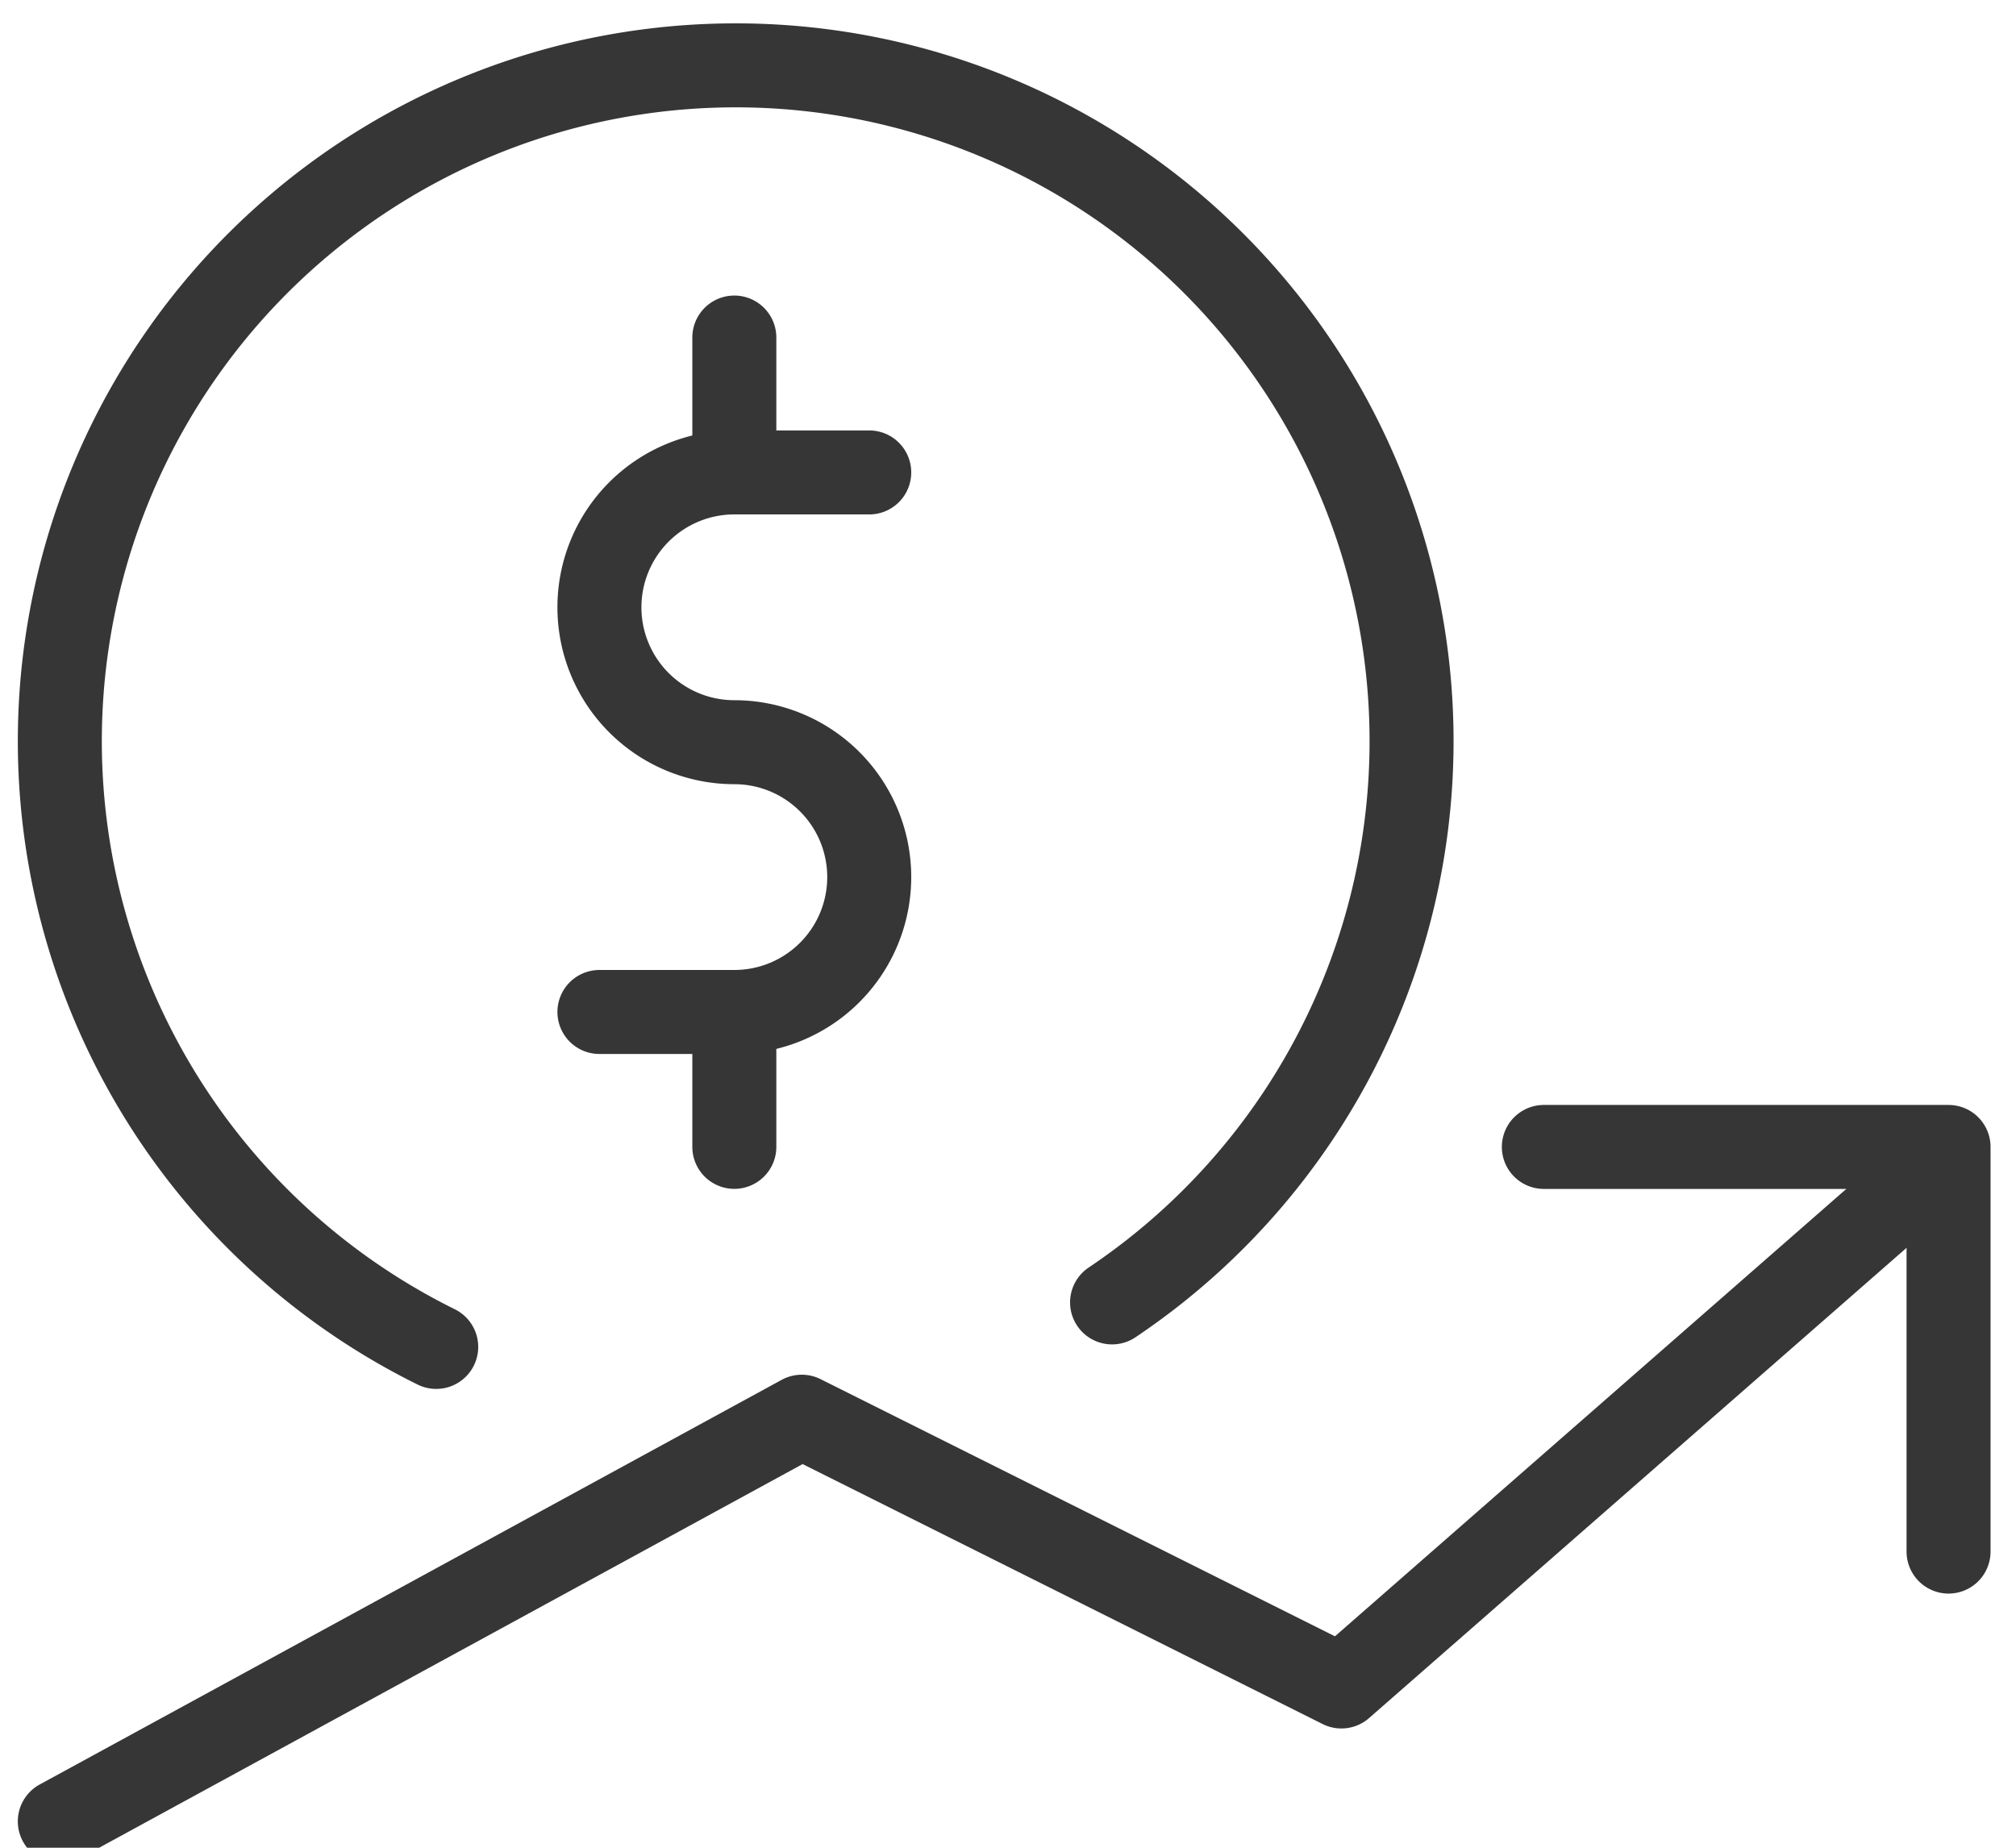 <?xml version="1.0" encoding="UTF-8"?> <svg xmlns="http://www.w3.org/2000/svg" xmlns:xlink="http://www.w3.org/1999/xlink" width="24" height="22" viewBox="0 0 24 22"><defs><clipPath id="clip-path"><rect id="Rectángulo_1027" data-name="Rectángulo 1027" width="24" height="22" transform="translate(0.091 -0.004)" fill="none" stroke="#363636" stroke-width="1"></rect></clipPath></defs><g id="Grupo_1885" data-name="Grupo 1885" transform="translate(-0.091 0.004)"><g id="Grupo_1884" data-name="Grupo 1884" clip-path="url(#clip-path)"><path id="Trazado_6968" data-name="Trazado 6968" d="M4.5,10.53H6.106a1.606,1.606,0,0,0,0-3.212,1.606,1.606,0,1,1,0-3.212H7.712M6.106,2.5V4.106m0,6.424v1.606" transform="translate(2.727 1.515)" fill="none" stroke="#363636" stroke-linecap="round" stroke-linejoin="round" stroke-width="1"></path><path id="Trazado_6969" data-name="Trazado 6969" d="M13.027,15.2a8.046,8.046,0,1,0-8.046.53M.5,21.379l8.833-4.818,6.424,3.212,6.424-5.621" transform="translate(0.303 0.303)" fill="none" stroke="#363636" stroke-linecap="round" stroke-linejoin="round" stroke-width="1"></path><path id="Trazado_6970" data-name="Trazado 6970" d="M11.5,8.5h4.818v4.818" transform="translate(6.97 5.152)" fill="none" stroke="#363636" stroke-linecap="round" stroke-linejoin="round" stroke-width="1"></path></g></g></svg> 